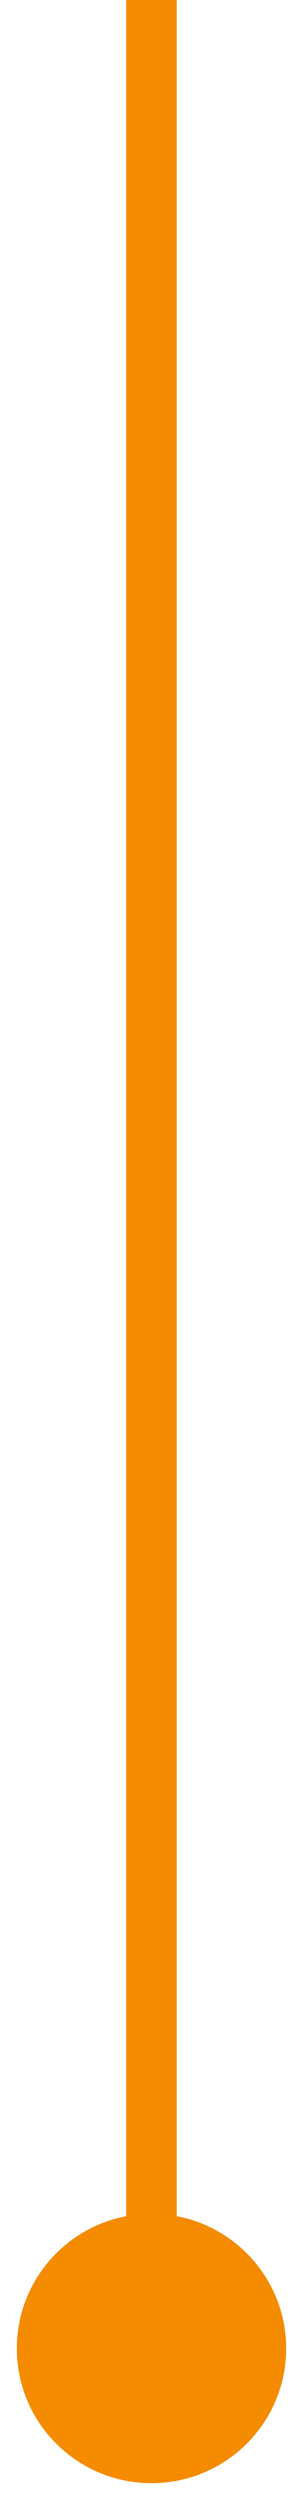 <?xml version="1.0" encoding="UTF-8"?> <svg xmlns="http://www.w3.org/2000/svg" width="12" height="99" viewBox="0 0 12 99" fill="none"><path d="M6 98.333C8.946 98.333 11.333 95.945 11.333 93C11.333 90.055 8.946 87.667 6 87.667C3.054 87.667 0.667 90.055 0.667 93C0.667 95.945 3.054 98.333 6 98.333ZM7 93L7 -4.55914e-08L5 4.55914e-08L5 93L7 93Z" fill="#F48B00"></path></svg> 